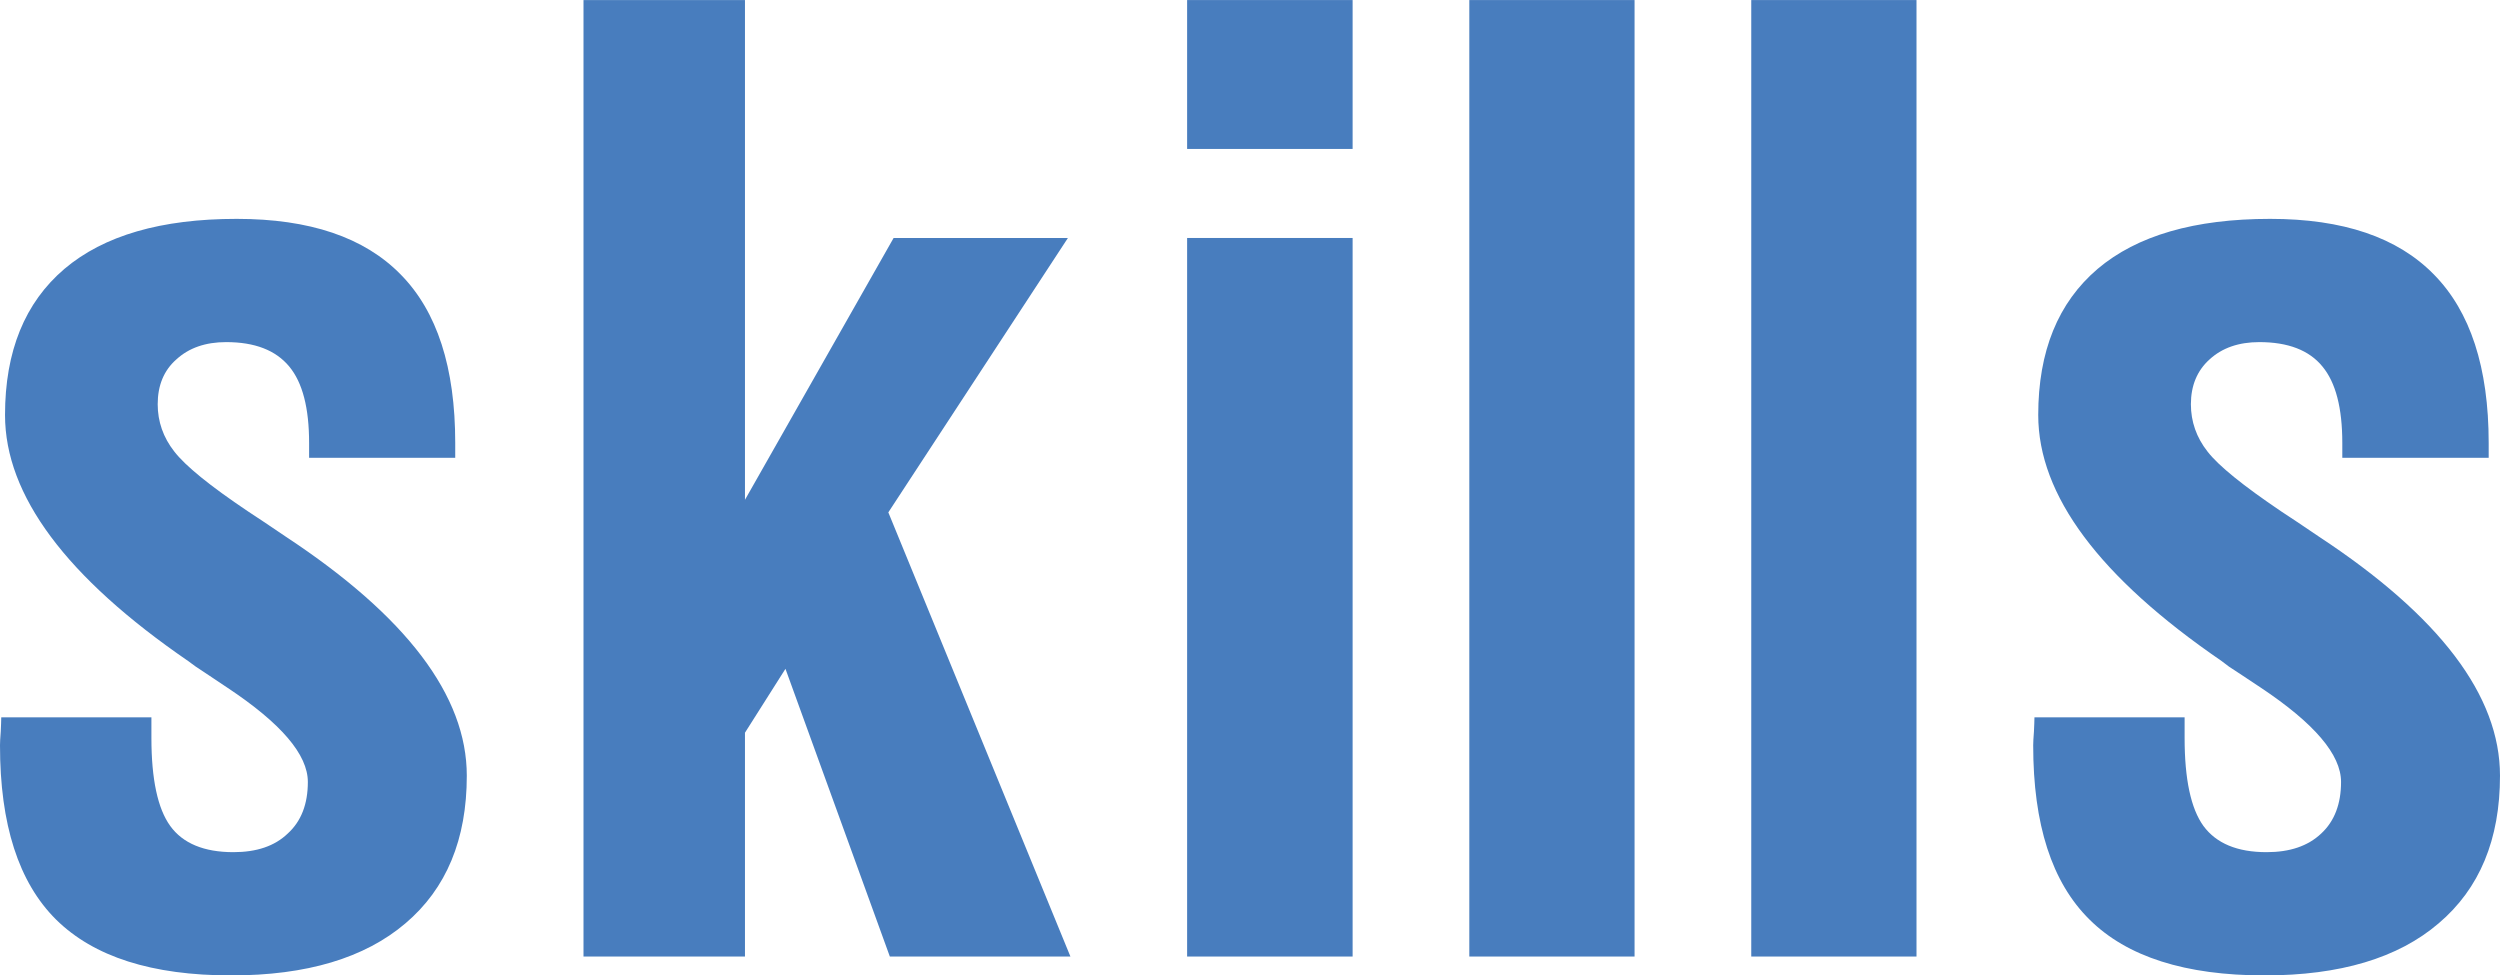<?xml version="1.0" encoding="UTF-8"?>
<!DOCTYPE svg PUBLIC "-//W3C//DTD SVG 1.1//EN" "http://www.w3.org/Graphics/SVG/1.1/DTD/svg11.dtd">
<!-- Creator: CorelDRAW X7 -->
<svg xmlns="http://www.w3.org/2000/svg" xml:space="preserve" width="129.109mm" height="50.376mm" version="1.1" shape-rendering="geometricPrecision" text-rendering="geometricPrecision" image-rendering="optimizeQuality" fill-rule="evenodd" clip-rule="evenodd"
viewBox="0 0 9940 3878"
 xmlns:xlink="http://www.w3.org/1999/xlink">
 <g id="Camada_x0020_1">
  <path fill="#487DBE" fill-rule="nonzero" d="M5 2852l597 0 0 82c0,164 25,281 75,350 50,69 134,104 251,104 92,0 164,-24 216,-74 54,-49 80,-118 80,-205 0,-109 -106,-233 -320,-375 -55,-36 -96,-65 -126,-84l-30 -22c-485,-333 -728,-659 -728,-978 0,-254 79,-447 236,-581 157,-133 385,-199 685,-199 290,0 507,73 652,221 145,147 217,370 217,670l0 59 -581 0 0 -59c0,-139 -26,-240 -79,-304 -54,-65 -137,-97 -251,-97 -82,0 -148,23 -198,69 -50,44 -74,104 -74,178 0,69 22,132 66,188 44,57 141,136 293,238 35,23 85,56 151,101 479,316 719,632 719,950 0,253 -81,449 -244,587 -162,138 -393,207 -693,207 -315,0 -546,-74 -696,-222 -149,-148 -223,-378 -223,-693 0,-12 1,-29 3,-55 1,-24 2,-43 2,-56l0 0z"/>
  <polygon fill="#487DBE" fill-rule="nonzero" points="2320,3803 2320,0 2962,0 2962,1987 3553,946 4246,946 3532,2037 4256,3803 3538,3803 3123,2659 2962,2913 2962,3803 "/>
  <path fill="#487DBE" fill-rule="nonzero" d="M4720 592l0 -592 658 0 0 592 -658 0zm0 3211l0 -2857 658 0 0 2857 -658 0z"/>
  <polygon fill="#487DBE" fill-rule="nonzero" points="5842,3803 5842,0 6499,0 6499,3803 "/>
  <polygon fill="#487DBE" fill-rule="nonzero" points="6963,3803 6963,0 7620,0 7620,3803 "/>
  <path fill="#487DBE" fill-rule="nonzero" d="M8089 2852l597 0 0 82c0,164 25,281 75,350 51,69 134,104 251,104 92,0 164,-24 217,-74 53,-49 79,-118 79,-205 0,-109 -106,-233 -319,-375 -55,-36 -97,-65 -127,-84l-29 -22c-486,-333 -729,-659 -729,-978 0,-254 79,-447 236,-581 157,-133 386,-199 686,-199 290,0 506,73 651,221 145,147 218,370 218,670l0 59 -582 0 0 -59c0,-139 -26,-240 -79,-304 -53,-65 -137,-97 -251,-97 -82,0 -148,23 -198,69 -49,44 -74,104 -74,178 0,69 22,132 66,188 44,57 142,136 293,238 35,23 85,56 151,101 480,316 719,632 719,950 0,253 -81,449 -244,587 -161,138 -392,207 -692,207 -315,0 -547,-74 -696,-222 -150,-148 -224,-378 -224,-693 0,-12 1,-29 3,-55 1,-24 2,-43 2,-56l0 0z"/>
 </g>
</svg>
